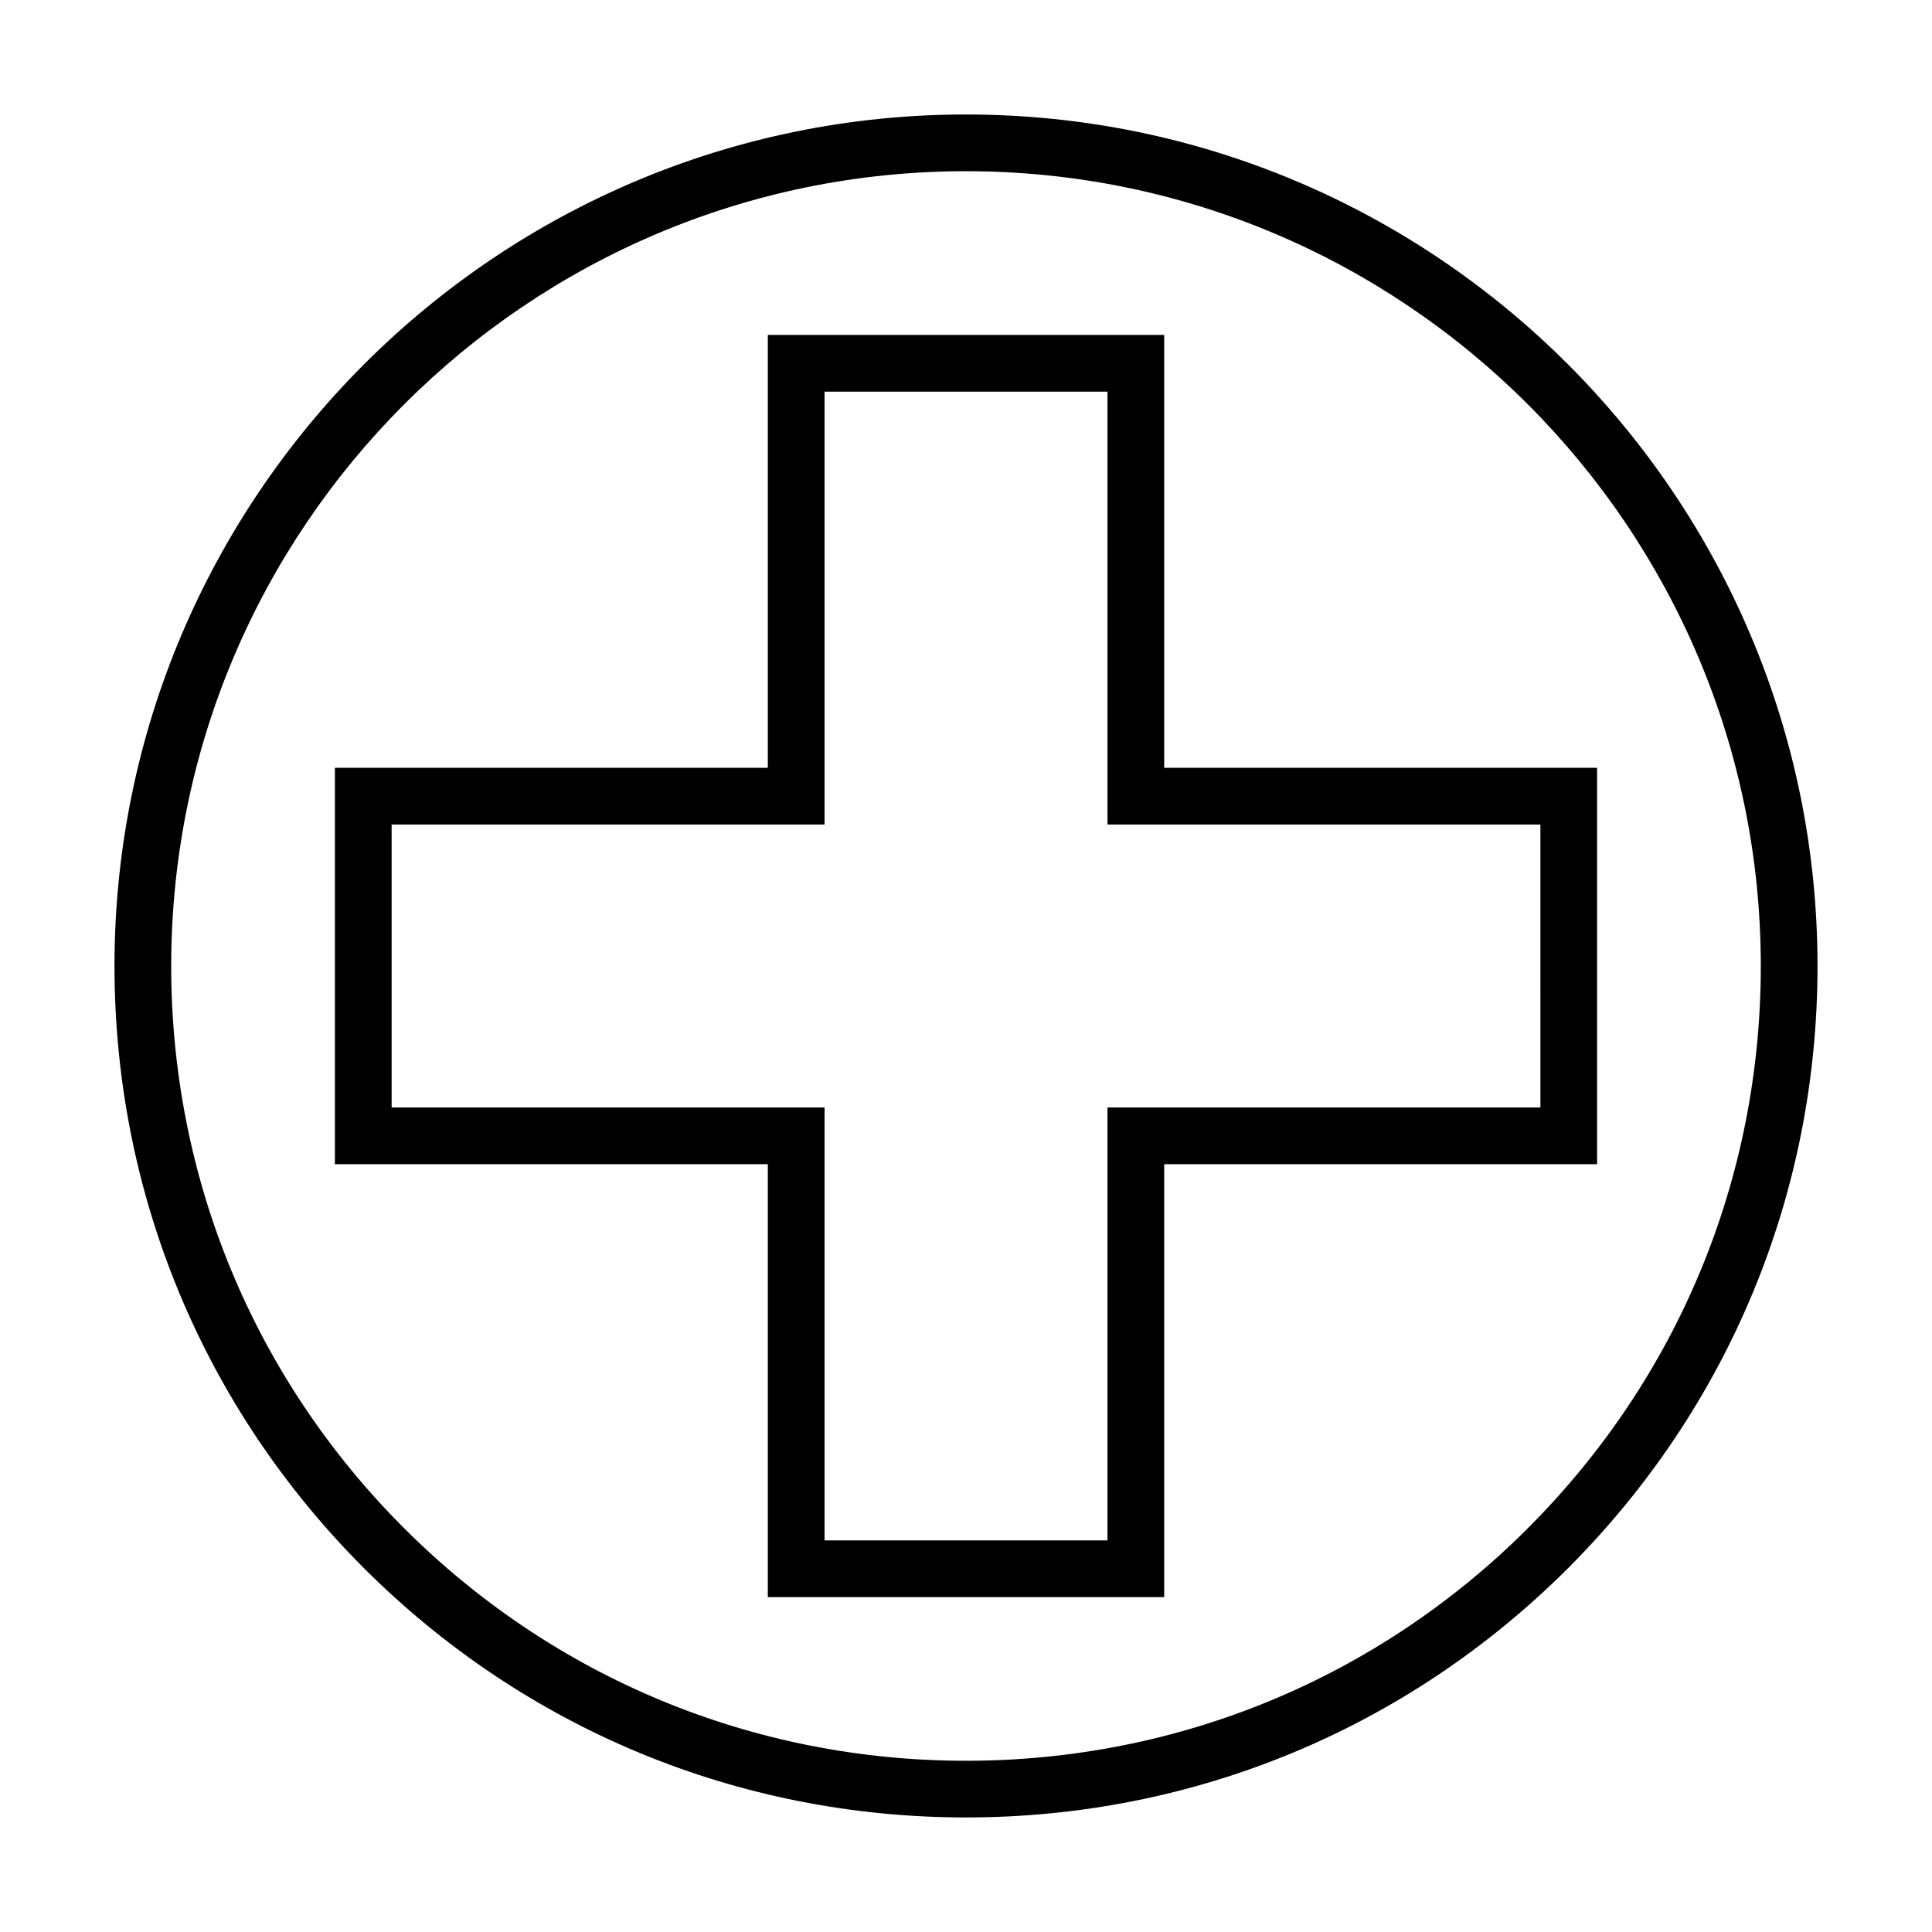 <?xml version="1.0" encoding="UTF-8"?>
<!-- Uploaded to: ICON Repo, www.iconrepo.com, Generator: ICON Repo Mixer Tools -->
<svg fill="#000000" width="800px" height="800px" version="1.1" viewBox="144 144 512 512" xmlns="http://www.w3.org/2000/svg">
 <g>
  <path d="m400 174.34c-124.43 0-225.66 101.23-225.66 225.66 0 60.254 23.477 116.93 66.09 159.56 42.625 42.605 99.297 66.082 159.57 66.082 60.285 0 116.95-23.477 159.57-66.078 42.613-42.629 66.09-99.305 66.09-159.56 0-124.43-101.23-225.66-225.66-225.66zm148.95 374.61c-39.777 39.77-92.68 61.672-148.95 61.672-56.262 0-109.16-21.902-148.95-61.668-39.777-39.793-61.68-92.684-61.68-148.95 0-116.15 94.484-210.63 210.63-210.63s210.63 94.48 210.63 210.63c0 56.262-21.906 109.15-61.688 148.94z"/>
  <path d="m452.52 347.48v-114.72h-105.04v114.72h-114.73v105.04h114.73v114.73h105.04v-114.73h114.73v-105.04zm99.699 90.012h-114.73v114.73h-74.977v-114.73h-114.73v-74.984h114.73v-114.72h74.98v114.72h114.73l0.004 74.984z"/>
 </g>
</svg>